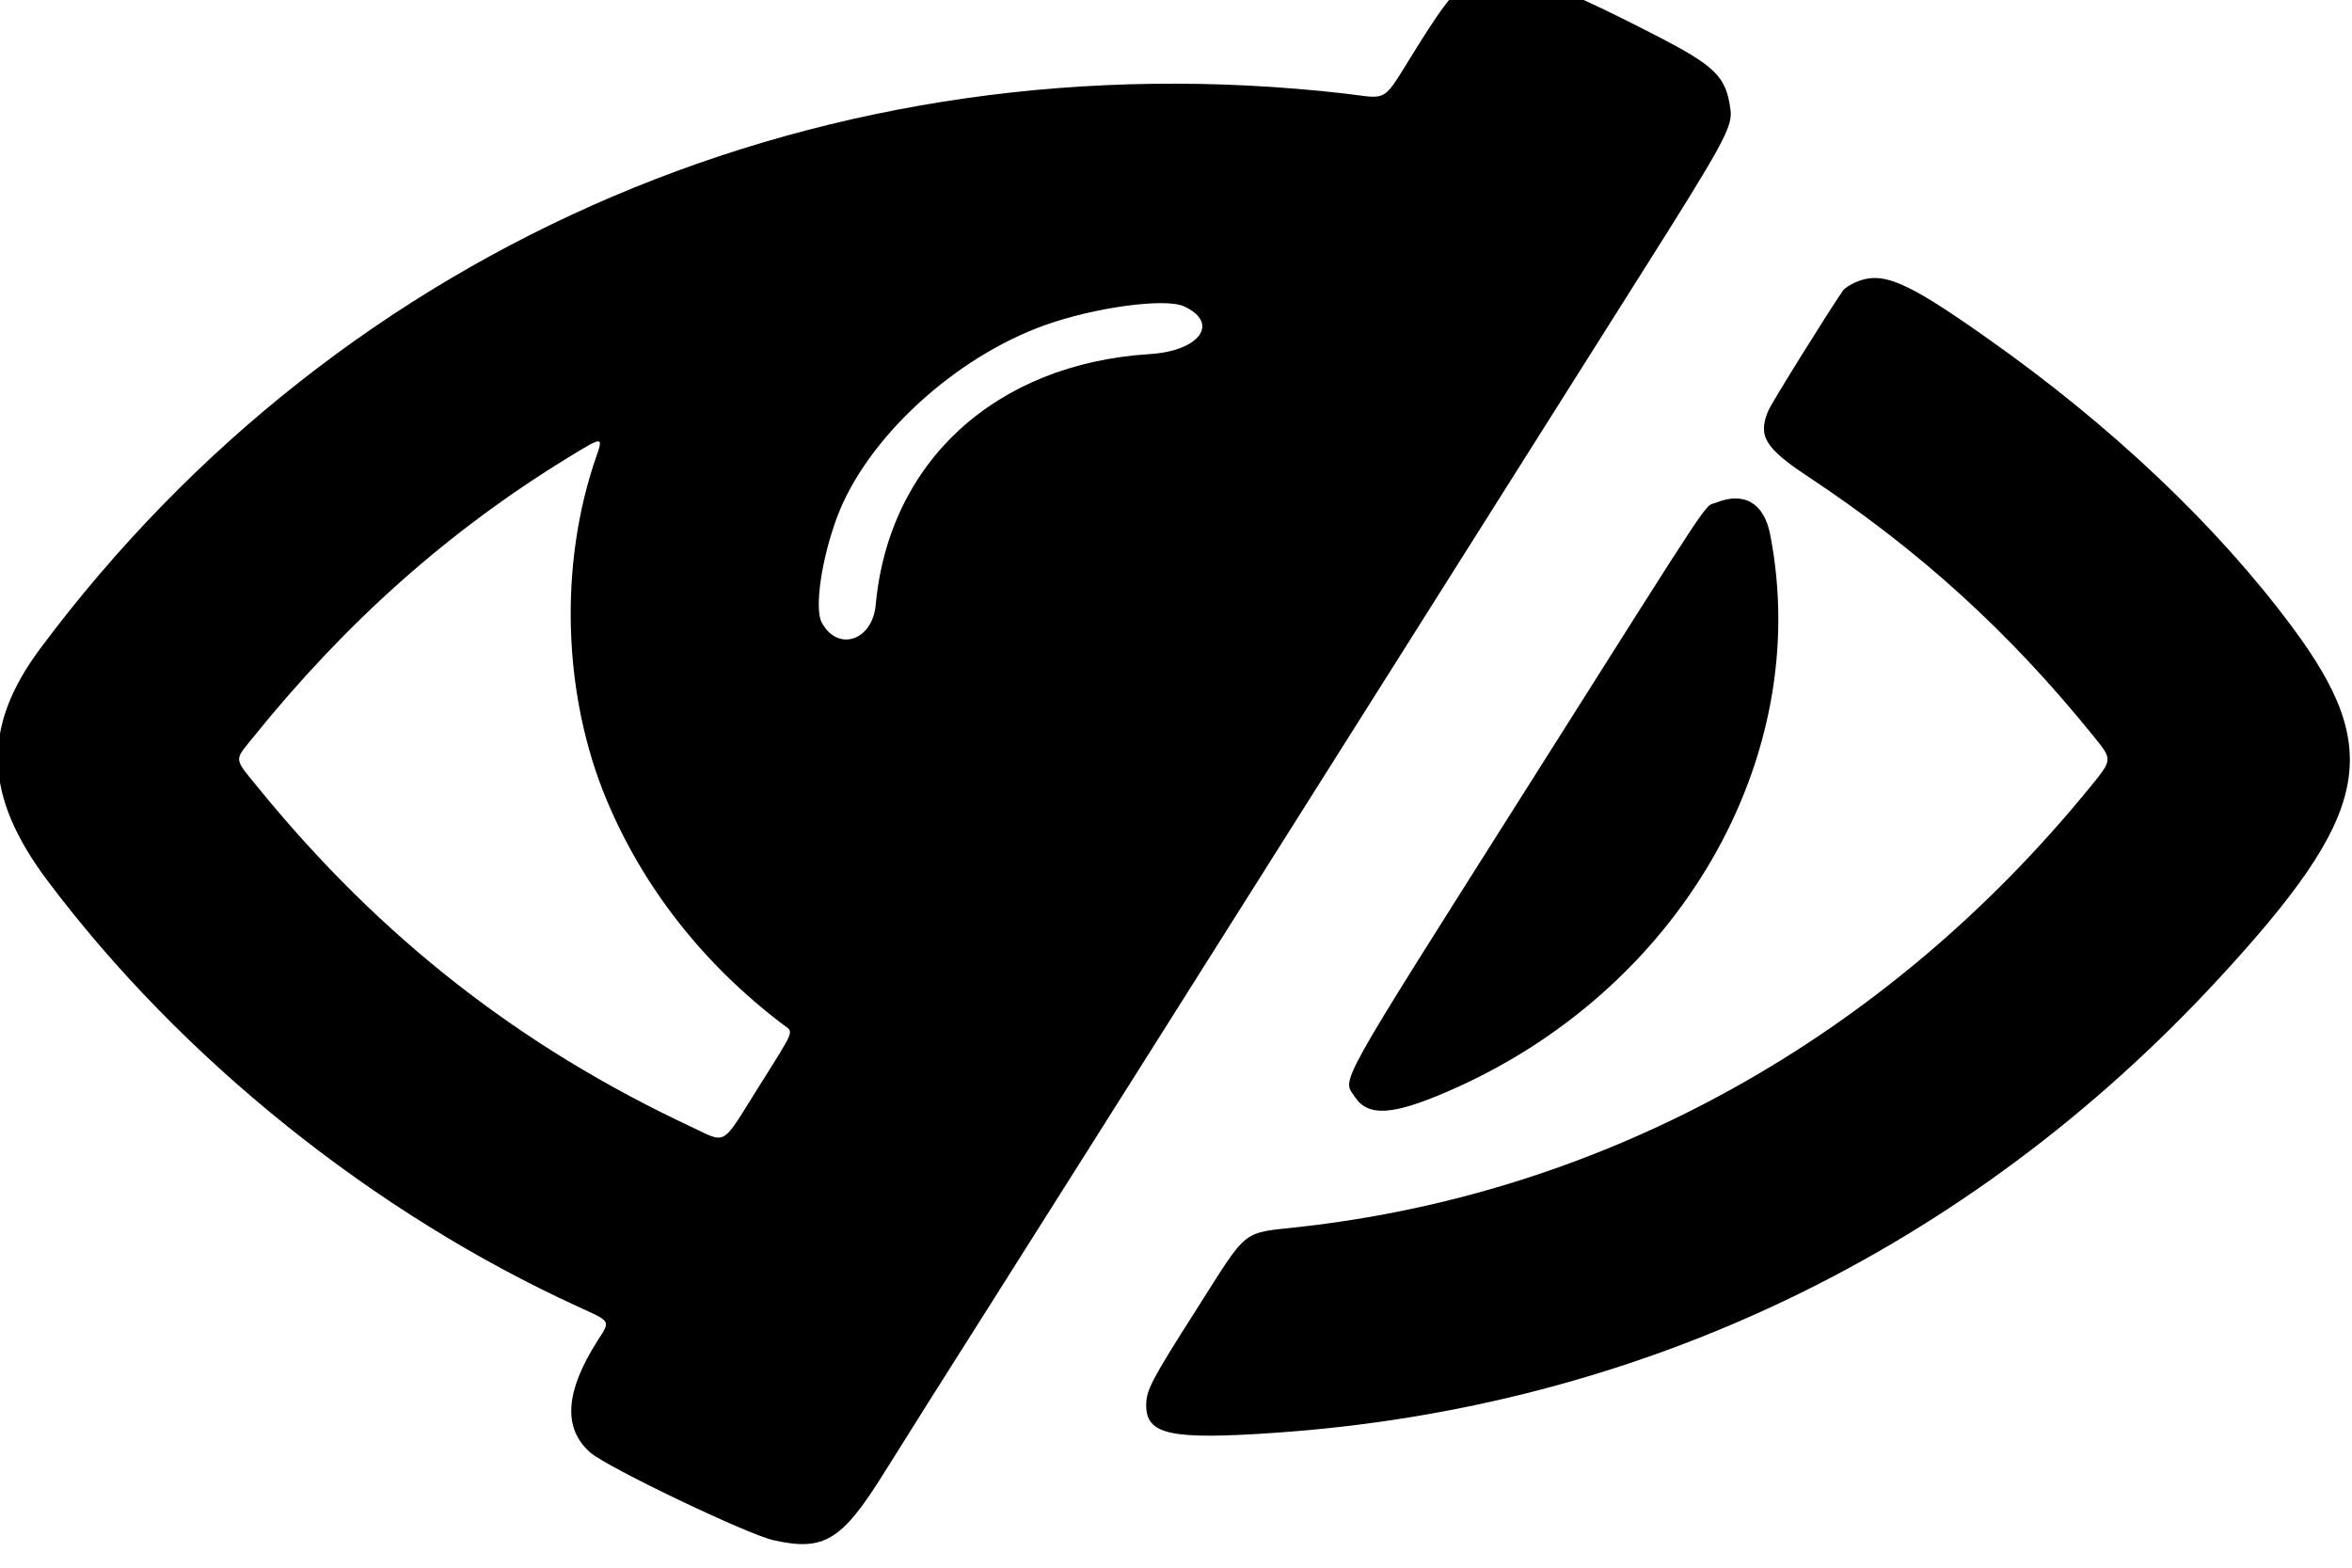 <?xml version="1.0" standalone="no"?><!-- Generator: Gravit.io --><svg xmlns="http://www.w3.org/2000/svg" xmlns:xlink="http://www.w3.org/1999/xlink" style="isolation:isolate" viewBox="0 0 24 16" width="24" height="16"><defs><clipPath id="_clipPath_hXFkOW2PDDbIXG5UwxQ5897ZvrAVu9UT"><rect width="24" height="16"/></clipPath></defs><g clip-path="url(#_clipPath_hXFkOW2PDDbIXG5UwxQ5897ZvrAVu9UT)"><path d=" M 15.066 -0.197 C 14.876 -0.139 14.785 -0.038 14.464 0.473 C 14.089 1.072 14.188 1.008 13.716 0.954 C 8.463 0.356 3.51 2.464 0.413 6.616 C -0.189 7.423 -0.168 8.119 0.486 8.99 C 1.852 10.809 3.813 12.383 5.903 13.338 C 6.239 13.492 6.23 13.476 6.099 13.681 C 5.766 14.203 5.741 14.578 6.025 14.826 C 6.197 14.976 7.623 15.659 7.891 15.719 C 8.407 15.836 8.59 15.725 9.02 15.034 C 9.171 14.791 9.706 13.942 10.21 13.148 C 10.713 12.354 12.197 10.004 13.508 7.925 C 14.819 5.847 16.266 3.554 16.724 2.83 C 17.59 1.461 17.681 1.295 17.658 1.12 C 17.613 0.78 17.508 0.676 16.885 0.356 C 15.769 -0.218 15.452 -0.314 15.066 -0.197 Z  M 18.932 2.882 C 18.879 2.905 18.823 2.942 18.808 2.963 C 18.675 3.151 18.083 4.103 18.046 4.187 C 17.934 4.447 18.007 4.571 18.445 4.861 C 19.588 5.618 20.502 6.449 21.359 7.509 C 21.56 7.758 21.561 7.747 21.318 8.045 C 19.237 10.593 16.395 12.172 13.263 12.522 C 12.659 12.59 12.745 12.521 12.211 13.361 C 11.75 14.085 11.696 14.187 11.696 14.339 C 11.694 14.644 11.943 14.697 13.015 14.623 C 16.743 14.366 20.081 12.759 22.635 9.994 C 24.193 8.307 24.328 7.661 23.388 6.397 C 22.622 5.366 21.543 4.343 20.28 3.453 C 19.445 2.863 19.206 2.762 18.932 2.882 Z  M 12.08 3.126 C 12.45 3.295 12.245 3.582 11.731 3.614 C 10.161 3.713 9.071 4.71 8.936 6.172 C 8.903 6.54 8.548 6.657 8.385 6.353 C 8.309 6.212 8.382 5.708 8.54 5.282 C 8.838 4.48 9.732 3.652 10.661 3.319 C 11.167 3.137 11.888 3.039 12.08 3.126 Z  M 6.088 4.65 C 5.701 5.754 5.741 7.094 6.192 8.169 C 6.567 9.063 7.181 9.844 7.992 10.458 C 8.101 10.541 8.126 10.48 7.728 11.115 C 7.356 11.709 7.419 11.673 7.05 11.499 C 5.305 10.681 3.886 9.572 2.647 8.055 C 2.382 7.731 2.387 7.769 2.573 7.538 C 3.532 6.346 4.578 5.416 5.807 4.664 C 6.149 4.454 6.156 4.454 6.088 4.65 Z  M 17.511 5.13 C 17.381 5.183 17.557 4.917 15.612 7.993 C 13.598 11.176 13.696 11.001 13.826 11.196 C 13.96 11.398 14.207 11.384 14.765 11.143 C 17.126 10.127 18.509 7.742 18.063 5.455 C 18 5.134 17.798 5.015 17.511 5.13 Z " fill-rule="evenodd" fill="rgb(0,0,0)"/></g></svg>
